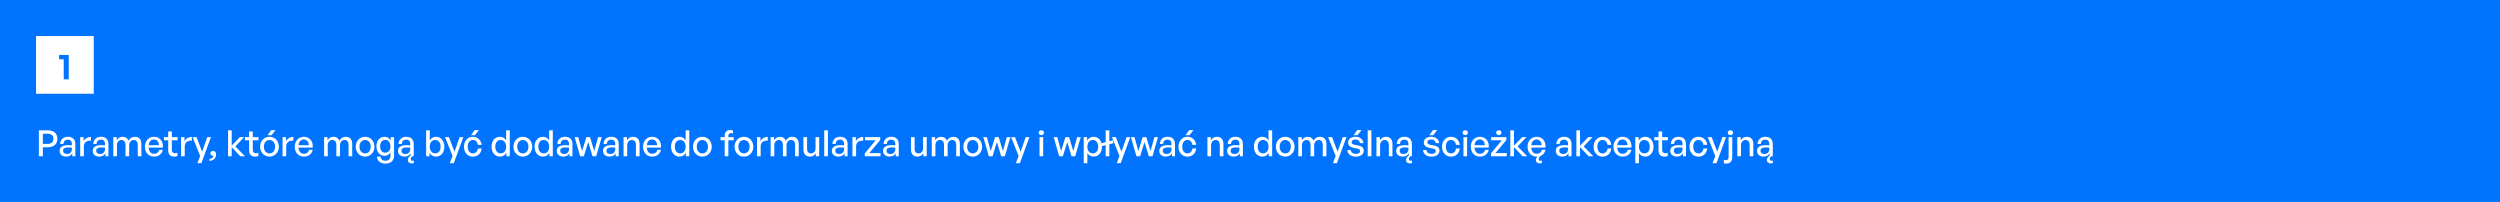 <svg width="1040" height="84" viewBox="0 0 1040 84" fill="none" xmlns="http://www.w3.org/2000/svg">
<rect width="1040" height="84" fill="#0074FF"/>
<rect width="24" height="24" transform="translate(15 15)" fill="white"/>
<path d="M28.595 33H26.51V24.66H24.59V22.86H28.595V33Z" fill="#0074FF"/>
<path d="M19.905 61.25H17.82V65H16.17V54.23H19.905C22.32 54.23 23.88 55.46 23.88 57.71C23.88 59.975 22.32 61.25 19.905 61.25ZM19.89 55.625H17.82V59.855H19.89C21.345 59.855 22.23 59.06 22.23 57.725C22.23 56.39 21.345 55.625 19.89 55.625ZM30.079 65V63.77C29.584 64.655 28.699 65.15 27.529 65.15C25.879 65.15 24.799 64.205 24.799 62.75C24.799 61.19 26.044 60.38 28.414 60.38C28.879 60.38 29.254 60.395 29.899 60.47V59.885C29.899 58.745 29.284 58.1 28.234 58.1C27.124 58.1 26.449 58.76 26.404 59.87H25.024C25.099 58.085 26.374 56.9 28.234 56.9C30.199 56.9 31.339 58.01 31.339 59.9V65H30.079ZM26.239 62.705C26.239 63.53 26.854 64.07 27.829 64.07C29.104 64.07 29.899 63.275 29.899 62.06V61.415C29.314 61.34 28.894 61.325 28.504 61.325C26.989 61.325 26.239 61.775 26.239 62.705ZM34.88 60.935V65H33.364V57.05H34.775V58.73C35.33 57.635 36.529 56.945 37.834 56.945V58.52C36.124 58.43 34.88 59.18 34.88 60.935ZM43.848 65V63.77C43.353 64.655 42.468 65.15 41.298 65.15C39.648 65.15 38.568 64.205 38.568 62.75C38.568 61.19 39.813 60.38 42.183 60.38C42.648 60.38 43.023 60.395 43.668 60.47V59.885C43.668 58.745 43.053 58.1 42.003 58.1C40.893 58.1 40.218 58.76 40.173 59.87H38.793C38.868 58.085 40.143 56.9 42.003 56.9C43.968 56.9 45.108 58.01 45.108 59.9V65H43.848ZM40.008 62.705C40.008 63.53 40.623 64.07 41.598 64.07C42.873 64.07 43.668 63.275 43.668 62.06V61.415C43.083 61.34 42.663 61.325 42.273 61.325C40.758 61.325 40.008 61.775 40.008 62.705ZM48.649 65H47.134V57.05H48.544V58.37C49.084 57.455 49.939 56.9 51.034 56.9C52.204 56.9 53.089 57.5 53.449 58.55C54.004 57.53 54.919 56.9 56.134 56.9C57.769 56.9 58.819 57.965 58.819 59.855V65H57.304V60.335C57.304 59.015 56.719 58.235 55.609 58.235C54.574 58.235 53.734 59.105 53.734 60.44V65H52.219V60.335C52.219 59.015 51.634 58.235 50.524 58.235C49.474 58.235 48.649 59.105 48.649 60.44V65ZM64.115 65.15C61.82 65.15 60.275 63.485 60.275 60.98C60.275 58.625 61.88 56.9 64.07 56.9C66.44 56.9 68.015 58.82 67.745 61.4H61.82C61.94 63.02 62.75 63.965 64.085 63.965C65.21 63.965 65.99 63.35 66.245 62.315H67.745C67.355 64.085 65.99 65.15 64.115 65.15ZM64.04 58.04C62.825 58.04 62 58.91 61.835 60.395H66.14C66.065 58.925 65.27 58.04 64.04 58.04ZM73.811 63.53V64.865C73.346 65.075 72.941 65.15 72.461 65.15C70.991 65.15 69.971 64.355 69.971 62.6V58.34H68.216V57.05H69.971V54.695H71.486V57.05H73.886V58.34H71.486V62.255C71.486 63.35 72.011 63.74 72.821 63.74C73.181 63.74 73.496 63.68 73.811 63.53ZM76.847 60.935V65H75.332V57.05H76.742V58.73C77.297 57.635 78.497 56.945 79.802 56.945V58.52C78.092 58.43 76.847 59.18 76.847 60.935ZM87.748 57.05L83.773 67.895H82.123L83.263 64.895L80.128 57.05H81.763L84.073 63.11L86.218 57.05H87.748ZM89.897 64.355C89.897 65.78 88.772 66.89 87.122 66.92V66.065C88.097 66.035 88.757 65.51 88.847 64.775C88.712 64.82 88.622 64.835 88.517 64.835C87.947 64.835 87.527 64.37 87.527 63.815C87.527 63.17 88.007 62.75 88.622 62.75C89.447 62.75 89.897 63.35 89.897 64.355ZM96.388 65H94.873V54.23H96.388V60.605L99.793 57.05H101.578L97.903 60.905L101.923 65H99.973L96.388 61.235V65ZM107.473 63.53V64.865C107.008 65.075 106.603 65.15 106.123 65.15C104.653 65.15 103.633 64.355 103.633 62.6V58.34H101.878V57.05H103.633V54.695H105.148V57.05H107.548V58.34H105.148V62.255C105.148 63.35 105.673 63.74 106.483 63.74C106.843 63.74 107.158 63.68 107.473 63.53ZM112.96 56.255H111.325L112.825 54.125H114.61L112.96 56.255ZM112.105 65.15C109.855 65.15 108.205 63.38 108.205 61.025C108.205 58.67 109.855 56.9 112.105 56.9C114.355 56.9 116.005 58.67 116.005 61.025C116.005 63.38 114.355 65.15 112.105 65.15ZM112.105 63.815C113.41 63.815 114.445 62.765 114.445 61.025C114.445 59.285 113.41 58.25 112.105 58.25C110.8 58.25 109.78 59.285 109.78 61.025C109.78 62.765 110.8 63.815 112.105 63.815ZM119.064 60.935V65H117.549V57.05H118.959V58.73C119.514 57.635 120.714 56.945 122.019 56.945V58.52C120.309 58.43 119.064 59.18 119.064 60.935ZM126.459 65.15C124.164 65.15 122.619 63.485 122.619 60.98C122.619 58.625 124.224 56.9 126.414 56.9C128.784 56.9 130.359 58.82 130.089 61.4H124.164C124.284 63.02 125.094 63.965 126.429 63.965C127.554 63.965 128.334 63.35 128.589 62.315H130.089C129.699 64.085 128.334 65.15 126.459 65.15ZM126.384 58.04C125.169 58.04 124.344 58.91 124.179 60.395H128.484C128.409 58.925 127.614 58.04 126.384 58.04ZM136.349 65H134.834V57.05H136.244V58.37C136.784 57.455 137.639 56.9 138.734 56.9C139.904 56.9 140.789 57.5 141.149 58.55C141.704 57.53 142.619 56.9 143.834 56.9C145.469 56.9 146.519 57.965 146.519 59.855V65H145.004V60.335C145.004 59.015 144.419 58.235 143.309 58.235C142.274 58.235 141.434 59.105 141.434 60.44V65H139.919V60.335C139.919 59.015 139.334 58.235 138.224 58.235C137.174 58.235 136.349 59.105 136.349 60.44V65ZM151.875 65.15C149.625 65.15 147.975 63.38 147.975 61.025C147.975 58.67 149.625 56.9 151.875 56.9C154.125 56.9 155.775 58.67 155.775 61.025C155.775 63.38 154.125 65.15 151.875 65.15ZM151.875 63.815C153.18 63.815 154.215 62.765 154.215 61.025C154.215 59.285 153.18 58.25 151.875 58.25C150.57 58.25 149.55 59.285 149.55 61.025C149.55 62.765 150.57 63.815 151.875 63.815ZM160.353 68.06C158.268 68.06 156.918 66.95 156.828 65.15H158.298C158.388 66.26 159.108 66.86 160.338 66.86C161.703 66.86 162.423 66.125 162.423 64.76V63.32C161.973 64.28 161.073 64.835 159.993 64.835C158.013 64.835 156.603 63.2 156.603 60.86C156.603 58.49 157.953 56.9 159.948 56.9C161.088 56.9 161.988 57.455 162.528 58.46V57.05H163.938V64.73C163.938 66.815 162.603 68.06 160.353 68.06ZM158.133 60.86C158.133 62.51 158.943 63.515 160.263 63.515C161.553 63.515 162.423 62.48 162.423 60.905C162.423 59.255 161.568 58.205 160.263 58.205C158.958 58.205 158.133 59.225 158.133 60.86ZM172.155 66.77V67.82C171.84 67.925 171.54 67.97 171.255 67.97C170.34 67.97 169.65 67.46 169.65 66.53C169.65 65.81 170.13 65.225 170.85 64.64V63.77C170.355 64.655 169.47 65.15 168.3 65.15C166.65 65.15 165.57 64.205 165.57 62.75C165.57 61.19 166.815 60.38 169.185 60.38C169.65 60.38 170.025 60.395 170.67 60.47V59.885C170.67 58.745 170.055 58.1 169.005 58.1C167.895 58.1 167.22 58.76 167.175 59.87H165.795C165.87 58.085 167.145 56.9 169.005 56.9C170.97 56.9 172.11 58.01 172.11 59.9V65H171.45C171.105 65.3 170.865 65.66 170.865 66.125C170.865 66.605 171.15 66.89 171.6 66.89C171.765 66.89 171.945 66.86 172.155 66.77ZM167.01 62.705C167.01 63.53 167.625 64.07 168.6 64.07C169.875 64.07 170.67 63.275 170.67 62.06V61.415C170.085 61.34 169.665 61.325 169.275 61.325C167.76 61.325 167.01 61.775 167.01 62.705ZM184.861 61.025C184.861 63.41 183.481 65.15 181.336 65.15C180.211 65.15 179.251 64.58 178.681 63.575V65H177.271V54.23H178.786V58.415C179.341 57.44 180.256 56.9 181.336 56.9C183.466 56.9 184.861 58.61 184.861 61.025ZM183.286 61.025C183.286 59.225 182.341 58.235 181.036 58.235C179.776 58.235 178.786 59.21 178.786 60.995C178.786 62.75 179.746 63.8 181.036 63.8C182.341 63.8 183.286 62.795 183.286 61.025ZM192.748 57.05L188.773 67.895H187.123L188.263 64.895L185.128 57.05H186.763L189.073 63.11L191.218 57.05H192.748ZM197.564 56.255H195.929L197.444 54.125H199.229L197.564 56.255ZM196.709 65.165C194.534 65.165 193.004 63.455 193.004 61.025C193.004 58.625 194.564 56.9 196.709 56.9C198.674 56.9 200.099 58.205 200.384 60.275H198.794C198.629 59 197.834 58.235 196.724 58.235C195.419 58.235 194.564 59.345 194.564 61.025C194.564 62.72 195.419 63.815 196.724 63.815C197.849 63.815 198.629 63.065 198.809 61.775H200.384C200.114 63.875 198.704 65.165 196.709 65.165ZM204.474 61.025C204.474 58.61 205.854 56.9 207.999 56.9C209.064 56.9 209.994 57.44 210.549 58.415V54.23H212.064V65H210.654V63.575C210.084 64.58 209.124 65.15 207.999 65.15C205.854 65.15 204.474 63.41 204.474 61.025ZM206.049 61.025C206.049 62.795 206.979 63.8 208.299 63.8C209.589 63.8 210.549 62.75 210.549 60.995C210.549 59.21 209.559 58.235 208.299 58.235C206.979 58.235 206.049 59.225 206.049 61.025ZM217.5 65.15C215.25 65.15 213.6 63.38 213.6 61.025C213.6 58.67 215.25 56.9 217.5 56.9C219.75 56.9 221.4 58.67 221.4 61.025C221.4 63.38 219.75 65.15 217.5 65.15ZM217.5 63.815C218.805 63.815 219.84 62.765 219.84 61.025C219.84 59.285 218.805 58.25 217.5 58.25C216.195 58.25 215.175 59.285 215.175 61.025C215.175 62.765 216.195 63.815 217.5 63.815ZM222.375 61.025C222.375 58.61 223.755 56.9 225.9 56.9C226.965 56.9 227.895 57.44 228.45 58.415V54.23H229.965V65H228.555V63.575C227.985 64.58 227.025 65.15 225.9 65.15C223.755 65.15 222.375 63.41 222.375 61.025ZM223.95 61.025C223.95 62.795 224.88 63.8 226.2 63.8C227.49 63.8 228.45 62.75 228.45 60.995C228.45 59.21 227.46 58.235 226.2 58.235C224.88 58.235 223.95 59.225 223.95 61.025ZM236.886 65V63.77C236.391 64.655 235.506 65.15 234.336 65.15C232.686 65.15 231.606 64.205 231.606 62.75C231.606 61.19 232.851 60.38 235.221 60.38C235.686 60.38 236.061 60.395 236.706 60.47V59.885C236.706 58.745 236.091 58.1 235.041 58.1C233.931 58.1 233.256 58.76 233.211 59.87H231.831C231.906 58.085 233.181 56.9 235.041 56.9C237.006 56.9 238.146 58.01 238.146 59.9V65H236.886ZM233.046 62.705C233.046 63.53 233.661 64.07 234.636 64.07C235.911 64.07 236.706 63.275 236.706 62.06V61.415C236.121 61.34 235.701 61.325 235.311 61.325C233.796 61.325 233.046 61.775 233.046 62.705ZM246.492 65L244.692 59.09L242.877 65H241.347L239.052 57.05H240.537L242.142 62.84L243.942 57.05H245.442L247.212 62.855L248.817 57.05H250.317L248.007 65H246.492ZM256.119 65V63.77C255.624 64.655 254.739 65.15 253.569 65.15C251.919 65.15 250.839 64.205 250.839 62.75C250.839 61.19 252.084 60.38 254.454 60.38C254.919 60.38 255.294 60.395 255.939 60.47V59.885C255.939 58.745 255.324 58.1 254.274 58.1C253.164 58.1 252.489 58.76 252.444 59.87H251.064C251.139 58.085 252.414 56.9 254.274 56.9C256.239 56.9 257.379 58.01 257.379 59.9V65H256.119ZM252.279 62.705C252.279 63.53 252.894 64.07 253.869 64.07C255.144 64.07 255.939 63.275 255.939 62.06V61.415C255.354 61.34 254.934 61.325 254.544 61.325C253.029 61.325 252.279 61.775 252.279 62.705ZM260.919 60.515V65H259.404V57.05H260.814V58.37C261.354 57.485 262.254 56.9 263.349 56.9C264.984 56.9 266.064 57.95 266.064 59.855V65H264.549V60.365C264.549 59 263.949 58.235 262.824 58.235C261.789 58.235 260.919 59.105 260.919 60.515ZM271.346 65.15C269.051 65.15 267.506 63.485 267.506 60.98C267.506 58.625 269.111 56.9 271.301 56.9C273.671 56.9 275.246 58.82 274.976 61.4H269.051C269.171 63.02 269.981 63.965 271.316 63.965C272.441 63.965 273.221 63.35 273.476 62.315H274.976C274.586 64.085 273.221 65.15 271.346 65.15ZM271.271 58.04C270.056 58.04 269.231 58.91 269.066 60.395H273.371C273.296 58.925 272.501 58.04 271.271 58.04ZM279.152 61.025C279.152 58.61 280.532 56.9 282.677 56.9C283.742 56.9 284.672 57.44 285.227 58.415V54.23H286.742V65H285.332V63.575C284.762 64.58 283.802 65.15 282.677 65.15C280.532 65.15 279.152 63.41 279.152 61.025ZM280.727 61.025C280.727 62.795 281.657 63.8 282.977 63.8C284.267 63.8 285.227 62.75 285.227 60.995C285.227 59.21 284.237 58.235 282.977 58.235C281.657 58.235 280.727 59.225 280.727 61.025ZM292.178 65.15C289.928 65.15 288.278 63.38 288.278 61.025C288.278 58.67 289.928 56.9 292.178 56.9C294.428 56.9 296.078 58.67 296.078 61.025C296.078 63.38 294.428 65.15 292.178 65.15ZM292.178 63.815C293.483 63.815 294.518 62.765 294.518 61.025C294.518 59.285 293.483 58.25 292.178 58.25C290.873 58.25 289.853 59.285 289.853 61.025C289.853 62.765 290.873 63.815 292.178 63.815ZM302.992 65H301.477V58.34H299.722V57.05H301.477V56.465C301.477 54.935 302.302 54.095 303.802 54.095C304.252 54.095 304.612 54.17 304.912 54.29V55.52C304.672 55.415 304.402 55.385 304.132 55.385C303.412 55.385 302.992 55.715 302.992 56.48V57.05H305.212V58.34H302.992V65ZM309.478 65.15C307.228 65.15 305.578 63.38 305.578 61.025C305.578 58.67 307.228 56.9 309.478 56.9C311.728 56.9 313.378 58.67 313.378 61.025C313.378 63.38 311.728 65.15 309.478 65.15ZM309.478 63.815C310.783 63.815 311.818 62.765 311.818 61.025C311.818 59.285 310.783 58.25 309.478 58.25C308.173 58.25 307.153 59.285 307.153 61.025C307.153 62.765 308.173 63.815 309.478 63.815ZM316.437 60.935V65H314.922V57.05H316.332V58.73C316.887 57.635 318.087 56.945 319.392 56.945V58.52C317.682 58.43 316.437 59.18 316.437 60.935ZM322.106 65H320.591V57.05H322.001V58.37C322.541 57.455 323.396 56.9 324.491 56.9C325.661 56.9 326.546 57.5 326.906 58.55C327.461 57.53 328.376 56.9 329.591 56.9C331.226 56.9 332.276 57.965 332.276 59.855V65H330.761V60.335C330.761 59.015 330.176 58.235 329.066 58.235C328.031 58.235 327.191 59.105 327.191 60.44V65H325.676V60.335C325.676 59.015 325.091 58.235 323.981 58.235C322.931 58.235 322.106 59.105 322.106 60.44V65ZM339.267 61.73V57.05H340.782V65H339.372V63.74C338.952 64.565 338.022 65.15 336.942 65.15C335.337 65.15 334.227 64.205 334.227 62.165V57.05H335.742V61.865C335.742 63.245 336.432 63.815 337.422 63.815C338.442 63.815 339.267 62.975 339.267 61.73ZM344.416 65H342.886V54.23H344.416V65ZM351.334 65V63.77C350.839 64.655 349.954 65.15 348.784 65.15C347.134 65.15 346.054 64.205 346.054 62.75C346.054 61.19 347.299 60.38 349.669 60.38C350.134 60.38 350.509 60.395 351.154 60.47V59.885C351.154 58.745 350.539 58.1 349.489 58.1C348.379 58.1 347.704 58.76 347.659 59.87H346.279C346.354 58.085 347.629 56.9 349.489 56.9C351.454 56.9 352.594 58.01 352.594 59.9V65H351.334ZM347.494 62.705C347.494 63.53 348.109 64.07 349.084 64.07C350.359 64.07 351.154 63.275 351.154 62.06V61.415C350.569 61.34 350.149 61.325 349.759 61.325C348.244 61.325 347.494 61.775 347.494 62.705ZM356.134 60.935V65H354.619V57.05H356.029V58.73C356.584 57.635 357.784 56.945 359.089 56.945V58.52C357.379 58.43 356.134 59.18 356.134 60.935ZM366.303 65H359.748V63.815L364.263 58.355H359.823V57.05H366.153V58.265L361.638 63.68H366.303V65ZM372.618 65V63.77C372.123 64.655 371.238 65.15 370.068 65.15C368.418 65.15 367.338 64.205 367.338 62.75C367.338 61.19 368.583 60.38 370.953 60.38C371.418 60.38 371.793 60.395 372.438 60.47V59.885C372.438 58.745 371.823 58.1 370.773 58.1C369.663 58.1 368.988 58.76 368.943 59.87H367.563C367.638 58.085 368.913 56.9 370.773 56.9C372.738 56.9 373.878 58.01 373.878 59.9V65H372.618ZM368.778 62.705C368.778 63.53 369.393 64.07 370.368 64.07C371.643 64.07 372.438 63.275 372.438 62.06V61.415C371.853 61.34 371.433 61.325 371.043 61.325C369.528 61.325 368.778 61.775 368.778 62.705ZM384.003 61.73V57.05H385.518V65H384.108V63.74C383.688 64.565 382.758 65.15 381.678 65.15C380.073 65.15 378.963 64.205 378.963 62.165V57.05H380.478V61.865C380.478 63.245 381.168 63.815 382.158 63.815C383.178 63.815 384.003 62.975 384.003 61.73ZM389.137 65H387.622V57.05H389.032V58.37C389.572 57.455 390.427 56.9 391.522 56.9C392.692 56.9 393.577 57.5 393.937 58.55C394.492 57.53 395.407 56.9 396.622 56.9C398.257 56.9 399.307 57.965 399.307 59.855V65H397.792V60.335C397.792 59.015 397.207 58.235 396.097 58.235C395.062 58.235 394.222 59.105 394.222 60.44V65H392.707V60.335C392.707 59.015 392.122 58.235 391.012 58.235C389.962 58.235 389.137 59.105 389.137 60.44V65ZM404.663 65.15C402.413 65.15 400.763 63.38 400.763 61.025C400.763 58.67 402.413 56.9 404.663 56.9C406.913 56.9 408.563 58.67 408.563 61.025C408.563 63.38 406.913 65.15 404.663 65.15ZM404.663 63.815C405.968 63.815 407.003 62.765 407.003 61.025C407.003 59.285 405.968 58.25 404.663 58.25C403.358 58.25 402.338 59.285 402.338 61.025C402.338 62.765 403.358 63.815 404.663 63.815ZM416.502 65L414.702 59.09L412.887 65H411.357L409.062 57.05H410.547L412.152 62.84L413.952 57.05H415.452L417.222 62.855L418.827 57.05H420.327L418.017 65H416.502ZM428.236 57.05L424.261 67.895H422.611L423.751 64.895L420.616 57.05H422.251L424.561 63.11L426.706 57.05H428.236ZM434.291 55.205C434.291 55.775 433.841 56.21 433.196 56.21C432.551 56.21 432.086 55.775 432.086 55.205C432.086 54.62 432.551 54.2 433.196 54.2C433.841 54.2 434.291 54.62 434.291 55.205ZM433.961 65H432.446V57.05H433.961V65ZM445.769 65L443.969 59.09L442.154 65H440.624L438.329 57.05H439.814L441.419 62.84L443.219 57.05H444.719L446.489 62.855L448.094 57.05H449.594L447.284 65H445.769ZM458.42 61.025C458.42 63.425 457.04 65.15 454.91 65.15C453.83 65.15 452.915 64.61 452.345 63.65V67.895H450.83V57.05H452.24V58.505C452.81 57.485 453.785 56.9 454.91 56.9C457.025 56.9 458.42 58.625 458.42 61.025ZM456.845 61.025C456.845 59.24 455.9 58.235 454.595 58.235C453.335 58.235 452.345 59.24 452.345 61.025C452.345 62.78 453.32 63.8 454.595 63.8C455.9 63.8 456.845 62.81 456.845 61.025ZM461.486 65H459.956V60.395L458.366 60.8V59.54L459.956 59.135V54.23H461.486V58.76L463.076 58.355V59.615L461.486 60.02V65ZM470.189 57.05L466.214 67.895H464.564L465.704 64.895L462.569 57.05H464.204L466.514 63.11L468.659 57.05H470.189ZM477.908 65L476.108 59.09L474.293 65H472.763L470.468 57.05H471.953L473.558 62.84L475.358 57.05H476.858L478.628 62.855L480.233 57.05H481.733L479.423 65H477.908ZM487.535 65V63.77C487.04 64.655 486.155 65.15 484.985 65.15C483.335 65.15 482.255 64.205 482.255 62.75C482.255 61.19 483.5 60.38 485.87 60.38C486.335 60.38 486.71 60.395 487.355 60.47V59.885C487.355 58.745 486.74 58.1 485.69 58.1C484.58 58.1 483.905 58.76 483.86 59.87H482.48C482.555 58.085 483.83 56.9 485.69 56.9C487.655 56.9 488.795 58.01 488.795 59.9V65H487.535ZM483.695 62.705C483.695 63.53 484.31 64.07 485.285 64.07C486.56 64.07 487.355 63.275 487.355 62.06V61.415C486.77 61.34 486.35 61.325 485.96 61.325C484.445 61.325 483.695 61.775 483.695 62.705ZM494.811 56.255H493.176L494.691 54.125H496.476L494.811 56.255ZM493.956 65.165C491.781 65.165 490.251 63.455 490.251 61.025C490.251 58.625 491.811 56.9 493.956 56.9C495.921 56.9 497.346 58.205 497.631 60.275H496.041C495.876 59 495.081 58.235 493.971 58.235C492.666 58.235 491.811 59.345 491.811 61.025C491.811 62.72 492.666 63.815 493.971 63.815C495.096 63.815 495.876 63.065 496.056 61.775H497.631C497.361 63.875 495.951 65.165 493.956 65.165ZM503.805 60.515V65H502.29V57.05H503.7V58.37C504.24 57.485 505.14 56.9 506.235 56.9C507.87 56.9 508.95 57.95 508.95 59.855V65H507.435V60.365C507.435 59 506.835 58.235 505.71 58.235C504.675 58.235 503.805 59.105 503.805 60.515ZM515.777 65V63.77C515.282 64.655 514.397 65.15 513.227 65.15C511.577 65.15 510.497 64.205 510.497 62.75C510.497 61.19 511.742 60.38 514.112 60.38C514.577 60.38 514.952 60.395 515.597 60.47V59.885C515.597 58.745 514.982 58.1 513.932 58.1C512.822 58.1 512.147 58.76 512.102 59.87H510.722C510.797 58.085 512.072 56.9 513.932 56.9C515.897 56.9 517.037 58.01 517.037 59.9V65H515.777ZM511.937 62.705C511.937 63.53 512.552 64.07 513.527 64.07C514.802 64.07 515.597 63.275 515.597 62.06V61.415C515.012 61.34 514.592 61.325 514.202 61.325C512.687 61.325 511.937 61.775 511.937 62.705ZM521.627 61.025C521.627 58.61 523.007 56.9 525.152 56.9C526.217 56.9 527.147 57.44 527.702 58.415V54.23H529.217V65H527.807V63.575C527.237 64.58 526.277 65.15 525.152 65.15C523.007 65.15 521.627 63.41 521.627 61.025ZM523.202 61.025C523.202 62.795 524.132 63.8 525.452 63.8C526.742 63.8 527.702 62.75 527.702 60.995C527.702 59.21 526.712 58.235 525.452 58.235C524.132 58.235 523.202 59.225 523.202 61.025ZM534.653 65.15C532.403 65.15 530.753 63.38 530.753 61.025C530.753 58.67 532.403 56.9 534.653 56.9C536.903 56.9 538.553 58.67 538.553 61.025C538.553 63.38 536.903 65.15 534.653 65.15ZM534.653 63.815C535.958 63.815 536.993 62.765 536.993 61.025C536.993 59.285 535.958 58.25 534.653 58.25C533.348 58.25 532.328 59.285 532.328 61.025C532.328 62.765 533.348 63.815 534.653 63.815ZM541.613 65H540.098V57.05H541.508V58.37C542.048 57.455 542.903 56.9 543.998 56.9C545.168 56.9 546.053 57.5 546.413 58.55C546.968 57.53 547.883 56.9 549.098 56.9C550.733 56.9 551.783 57.965 551.783 59.855V65H550.268V60.335C550.268 59.015 549.683 58.235 548.573 58.235C547.538 58.235 546.698 59.105 546.698 60.44V65H545.183V60.335C545.183 59.015 544.598 58.235 543.488 58.235C542.438 58.235 541.613 59.105 541.613 60.44V65ZM560.116 57.05L556.141 67.895H554.491L555.631 64.895L552.496 57.05H554.131L556.441 63.11L558.586 57.05H560.116ZM564.721 56.255H563.101L564.601 54.11H566.386L564.721 56.255ZM567.316 62.63C567.316 64.19 566.101 65.15 563.986 65.15C561.886 65.15 560.641 64.115 560.491 62.405H561.946C562.006 63.395 562.801 64.01 564.016 64.01C565.081 64.01 565.786 63.635 565.786 62.885C565.786 62.225 565.381 61.94 564.391 61.745L563.101 61.505C561.631 61.22 560.806 60.47 560.806 59.27C560.806 57.875 562.021 56.9 563.866 56.9C565.771 56.9 567.061 57.92 567.196 59.555H565.741C565.651 58.595 564.946 58.04 563.881 58.04C562.921 58.04 562.276 58.445 562.276 59.135C562.276 59.78 562.681 60.08 563.641 60.26L564.991 60.515C566.566 60.8 567.316 61.49 567.316 62.63ZM570.5 65H568.97V54.23H570.5V65ZM574.118 60.515V65H572.603V57.05H574.013V58.37C574.553 57.485 575.453 56.9 576.548 56.9C578.183 56.9 579.263 57.95 579.263 59.855V65H577.748V60.365C577.748 59 577.148 58.235 576.023 58.235C574.988 58.235 574.118 59.105 574.118 60.515ZM587.395 66.77V67.82C587.08 67.925 586.78 67.97 586.495 67.97C585.58 67.97 584.89 67.46 584.89 66.53C584.89 65.81 585.37 65.225 586.09 64.64V63.77C585.595 64.655 584.71 65.15 583.54 65.15C581.89 65.15 580.81 64.205 580.81 62.75C580.81 61.19 582.055 60.38 584.425 60.38C584.89 60.38 585.265 60.395 585.91 60.47V59.885C585.91 58.745 585.295 58.1 584.245 58.1C583.135 58.1 582.46 58.76 582.415 59.87H581.035C581.11 58.085 582.385 56.9 584.245 56.9C586.21 56.9 587.35 58.01 587.35 59.9V65H586.69C586.345 65.3 586.105 65.66 586.105 66.125C586.105 66.605 586.39 66.89 586.84 66.89C587.005 66.89 587.185 66.86 587.395 66.77ZM582.25 62.705C582.25 63.53 582.865 64.07 583.84 64.07C585.115 64.07 585.91 63.275 585.91 62.06V61.415C585.325 61.34 584.905 61.325 584.515 61.325C583 61.325 582.25 61.775 582.25 62.705ZM596.215 56.255H594.595L596.095 54.11H597.88L596.215 56.255ZM598.81 62.63C598.81 64.19 597.595 65.15 595.48 65.15C593.38 65.15 592.135 64.115 591.985 62.405H593.44C593.5 63.395 594.295 64.01 595.51 64.01C596.575 64.01 597.28 63.635 597.28 62.885C597.28 62.225 596.875 61.94 595.885 61.745L594.595 61.505C593.125 61.22 592.3 60.47 592.3 59.27C592.3 57.875 593.515 56.9 595.36 56.9C597.265 56.9 598.555 57.92 598.69 59.555H597.235C597.145 58.595 596.44 58.04 595.375 58.04C594.415 58.04 593.77 58.445 593.77 59.135C593.77 59.78 594.175 60.08 595.135 60.26L596.485 60.515C598.06 60.8 598.81 61.49 598.81 62.63ZM603.599 65.165C601.424 65.165 599.894 63.455 599.894 61.025C599.894 58.625 601.454 56.9 603.599 56.9C605.564 56.9 606.989 58.205 607.274 60.275H605.684C605.519 59 604.724 58.235 603.614 58.235C602.309 58.235 601.454 59.345 601.454 61.025C601.454 62.72 602.309 63.815 603.614 63.815C604.739 63.815 605.519 63.065 605.699 61.775H607.274C607.004 63.875 605.594 65.165 603.599 65.165ZM610.644 55.205C610.644 55.775 610.194 56.21 609.549 56.21C608.904 56.21 608.439 55.775 608.439 55.205C608.439 54.62 608.904 54.2 609.549 54.2C610.194 54.2 610.644 54.62 610.644 55.205ZM610.314 65H608.799V57.05H610.314V65ZM615.687 65.15C613.392 65.15 611.847 63.485 611.847 60.98C611.847 58.625 613.452 56.9 615.642 56.9C618.012 56.9 619.587 58.82 619.317 61.4H613.392C613.512 63.02 614.322 63.965 615.657 63.965C616.782 63.965 617.562 63.35 617.817 62.315H619.317C618.927 64.085 617.562 65.15 615.687 65.15ZM615.612 58.04C614.397 58.04 613.572 58.91 613.407 60.395H617.712C617.637 58.925 616.842 58.04 615.612 58.04ZM624.606 55.205C624.606 55.775 624.156 56.21 623.511 56.21C622.866 56.21 622.416 55.775 622.416 55.205C622.416 54.62 622.866 54.2 623.511 54.2C624.156 54.2 624.606 54.62 624.606 55.205ZM626.796 65H620.241V63.815L624.756 58.355H620.316V57.05H626.646V58.265L622.131 63.68H626.796V65ZM629.811 65H628.296V54.23H629.811V60.605L633.216 57.05H635.001L631.326 60.905L635.346 65H633.396L629.811 61.235V65ZM639.3 65.15C637.005 65.15 635.46 63.485 635.46 60.98C635.46 58.625 637.065 56.9 639.255 56.9C641.625 56.9 643.2 58.82 642.93 61.4H637.005C637.125 63.02 637.935 63.965 639.27 63.965C640.395 63.965 641.175 63.35 641.43 62.315H642.93C642.66 63.515 641.955 64.4 640.935 64.835C640.485 65.165 640.125 65.57 640.125 66.125C640.125 66.605 640.41 66.89 640.86 66.89C641.025 66.89 641.22 66.86 641.415 66.77V67.82C641.1 67.925 640.815 67.97 640.515 67.97C639.615 67.97 638.91 67.46 638.91 66.53C638.91 66.005 639.165 65.57 639.555 65.15C639.48 65.15 639.39 65.15 639.3 65.15ZM639.225 58.04C638.01 58.04 637.185 58.91 637.02 60.395H641.325C641.25 58.925 640.455 58.04 639.225 58.04ZM652.491 65V63.77C651.996 64.655 651.111 65.15 649.941 65.15C648.291 65.15 647.211 64.205 647.211 62.75C647.211 61.19 648.456 60.38 650.826 60.38C651.291 60.38 651.666 60.395 652.311 60.47V59.885C652.311 58.745 651.696 58.1 650.646 58.1C649.536 58.1 648.861 58.76 648.816 59.87H647.436C647.511 58.085 648.786 56.9 650.646 56.9C652.611 56.9 653.751 58.01 653.751 59.9V65H652.491ZM648.651 62.705C648.651 63.53 649.266 64.07 650.241 64.07C651.516 64.07 652.311 63.275 652.311 62.06V61.415C651.726 61.34 651.306 61.325 650.916 61.325C649.401 61.325 648.651 61.775 648.651 62.705ZM657.292 65H655.777V54.23H657.292V60.605L660.697 57.05H662.482L658.807 60.905L662.827 65H660.877L657.292 61.235V65ZM666.646 65.165C664.471 65.165 662.941 63.455 662.941 61.025C662.941 58.625 664.501 56.9 666.646 56.9C668.611 56.9 670.036 58.205 670.321 60.275H668.731C668.566 59 667.771 58.235 666.661 58.235C665.356 58.235 664.501 59.345 664.501 61.025C664.501 62.72 665.356 63.815 666.661 63.815C667.786 63.815 668.566 63.065 668.746 61.775H670.321C670.051 63.875 668.641 65.165 666.646 65.165ZM675.043 65.15C672.748 65.15 671.203 63.485 671.203 60.98C671.203 58.625 672.808 56.9 674.998 56.9C677.368 56.9 678.943 58.82 678.673 61.4H672.748C672.868 63.02 673.678 63.965 675.013 63.965C676.138 63.965 676.918 63.35 677.173 62.315H678.673C678.283 64.085 676.918 65.15 675.043 65.15ZM674.968 58.04C673.753 58.04 672.928 58.91 672.763 60.395H677.068C676.993 58.925 676.198 58.04 674.968 58.04ZM687.873 61.025C687.873 63.425 686.493 65.15 684.363 65.15C683.283 65.15 682.368 64.61 681.798 63.65V67.895H680.283V57.05H681.693V58.505C682.263 57.485 683.238 56.9 684.363 56.9C686.478 56.9 687.873 58.625 687.873 61.025ZM686.298 61.025C686.298 59.24 685.353 58.235 684.048 58.235C682.788 58.235 681.798 59.24 681.798 61.025C681.798 62.78 682.773 63.8 684.048 63.8C685.353 63.8 686.298 62.81 686.298 61.025ZM693.777 63.53V64.865C693.312 65.075 692.907 65.15 692.427 65.15C690.957 65.15 689.937 64.355 689.937 62.6V58.34H688.182V57.05H689.937V54.695H691.452V57.05H693.852V58.34H691.452V62.255C691.452 63.35 691.977 63.74 692.787 63.74C693.147 63.74 693.462 63.68 693.777 63.53ZM700.113 65V63.77C699.618 64.655 698.733 65.15 697.563 65.15C695.913 65.15 694.833 64.205 694.833 62.75C694.833 61.19 696.078 60.38 698.448 60.38C698.913 60.38 699.288 60.395 699.933 60.47V59.885C699.933 58.745 699.318 58.1 698.268 58.1C697.158 58.1 696.483 58.76 696.438 59.87H695.058C695.133 58.085 696.408 56.9 698.268 56.9C700.233 56.9 701.373 58.01 701.373 59.9V65H700.113ZM696.273 62.705C696.273 63.53 696.888 64.07 697.863 64.07C699.138 64.07 699.933 63.275 699.933 62.06V61.415C699.348 61.34 698.928 61.325 698.538 61.325C697.023 61.325 696.273 61.775 696.273 62.705ZM706.534 65.165C704.359 65.165 702.829 63.455 702.829 61.025C702.829 58.625 704.389 56.9 706.534 56.9C708.499 56.9 709.924 58.205 710.209 60.275H708.619C708.454 59 707.659 58.235 706.549 58.235C705.244 58.235 704.389 59.345 704.389 61.025C704.389 62.72 705.244 63.815 706.549 63.815C707.674 63.815 708.454 63.065 708.634 61.775H710.209C709.939 63.875 708.529 65.165 706.534 65.165ZM718.041 57.05L714.066 67.895H712.416L713.556 64.895L710.421 57.05H712.056L714.366 63.11L716.511 57.05H718.041ZM720.961 55.205C720.961 55.775 720.511 56.21 719.866 56.21C719.221 56.21 718.756 55.775 718.756 55.205C718.756 54.62 719.221 54.2 719.866 54.2C720.511 54.2 720.961 54.62 720.961 55.205ZM720.616 57.05V65.39C720.616 67.205 719.626 68.045 718.171 68.045C717.841 68.045 717.466 68.03 717.121 67.895V66.47C717.376 66.59 717.661 66.635 717.991 66.635C718.666 66.635 719.101 66.275 719.101 65.36V57.05H720.616ZM724.235 60.515V65H722.72V57.05H724.13V58.37C724.67 57.485 725.57 56.9 726.665 56.9C728.3 56.9 729.38 57.95 729.38 59.855V65H727.865V60.365C727.865 59 727.265 58.235 726.14 58.235C725.105 58.235 724.235 59.105 724.235 60.515ZM737.512 66.77V67.82C737.197 67.925 736.897 67.97 736.612 67.97C735.697 67.97 735.007 67.46 735.007 66.53C735.007 65.81 735.487 65.225 736.207 64.64V63.77C735.712 64.655 734.827 65.15 733.657 65.15C732.007 65.15 730.927 64.205 730.927 62.75C730.927 61.19 732.172 60.38 734.542 60.38C735.007 60.38 735.382 60.395 736.027 60.47V59.885C736.027 58.745 735.412 58.1 734.362 58.1C733.252 58.1 732.577 58.76 732.532 59.87H731.152C731.227 58.085 732.502 56.9 734.362 56.9C736.327 56.9 737.467 58.01 737.467 59.9V65H736.807C736.462 65.3 736.222 65.66 736.222 66.125C736.222 66.605 736.507 66.89 736.957 66.89C737.122 66.89 737.302 66.86 737.512 66.77ZM732.367 62.705C732.367 63.53 732.982 64.07 733.957 64.07C735.232 64.07 736.027 63.275 736.027 62.06V61.415C735.442 61.34 735.022 61.325 734.632 61.325C733.117 61.325 732.367 61.775 732.367 62.705Z" fill="white"/>
</svg>
